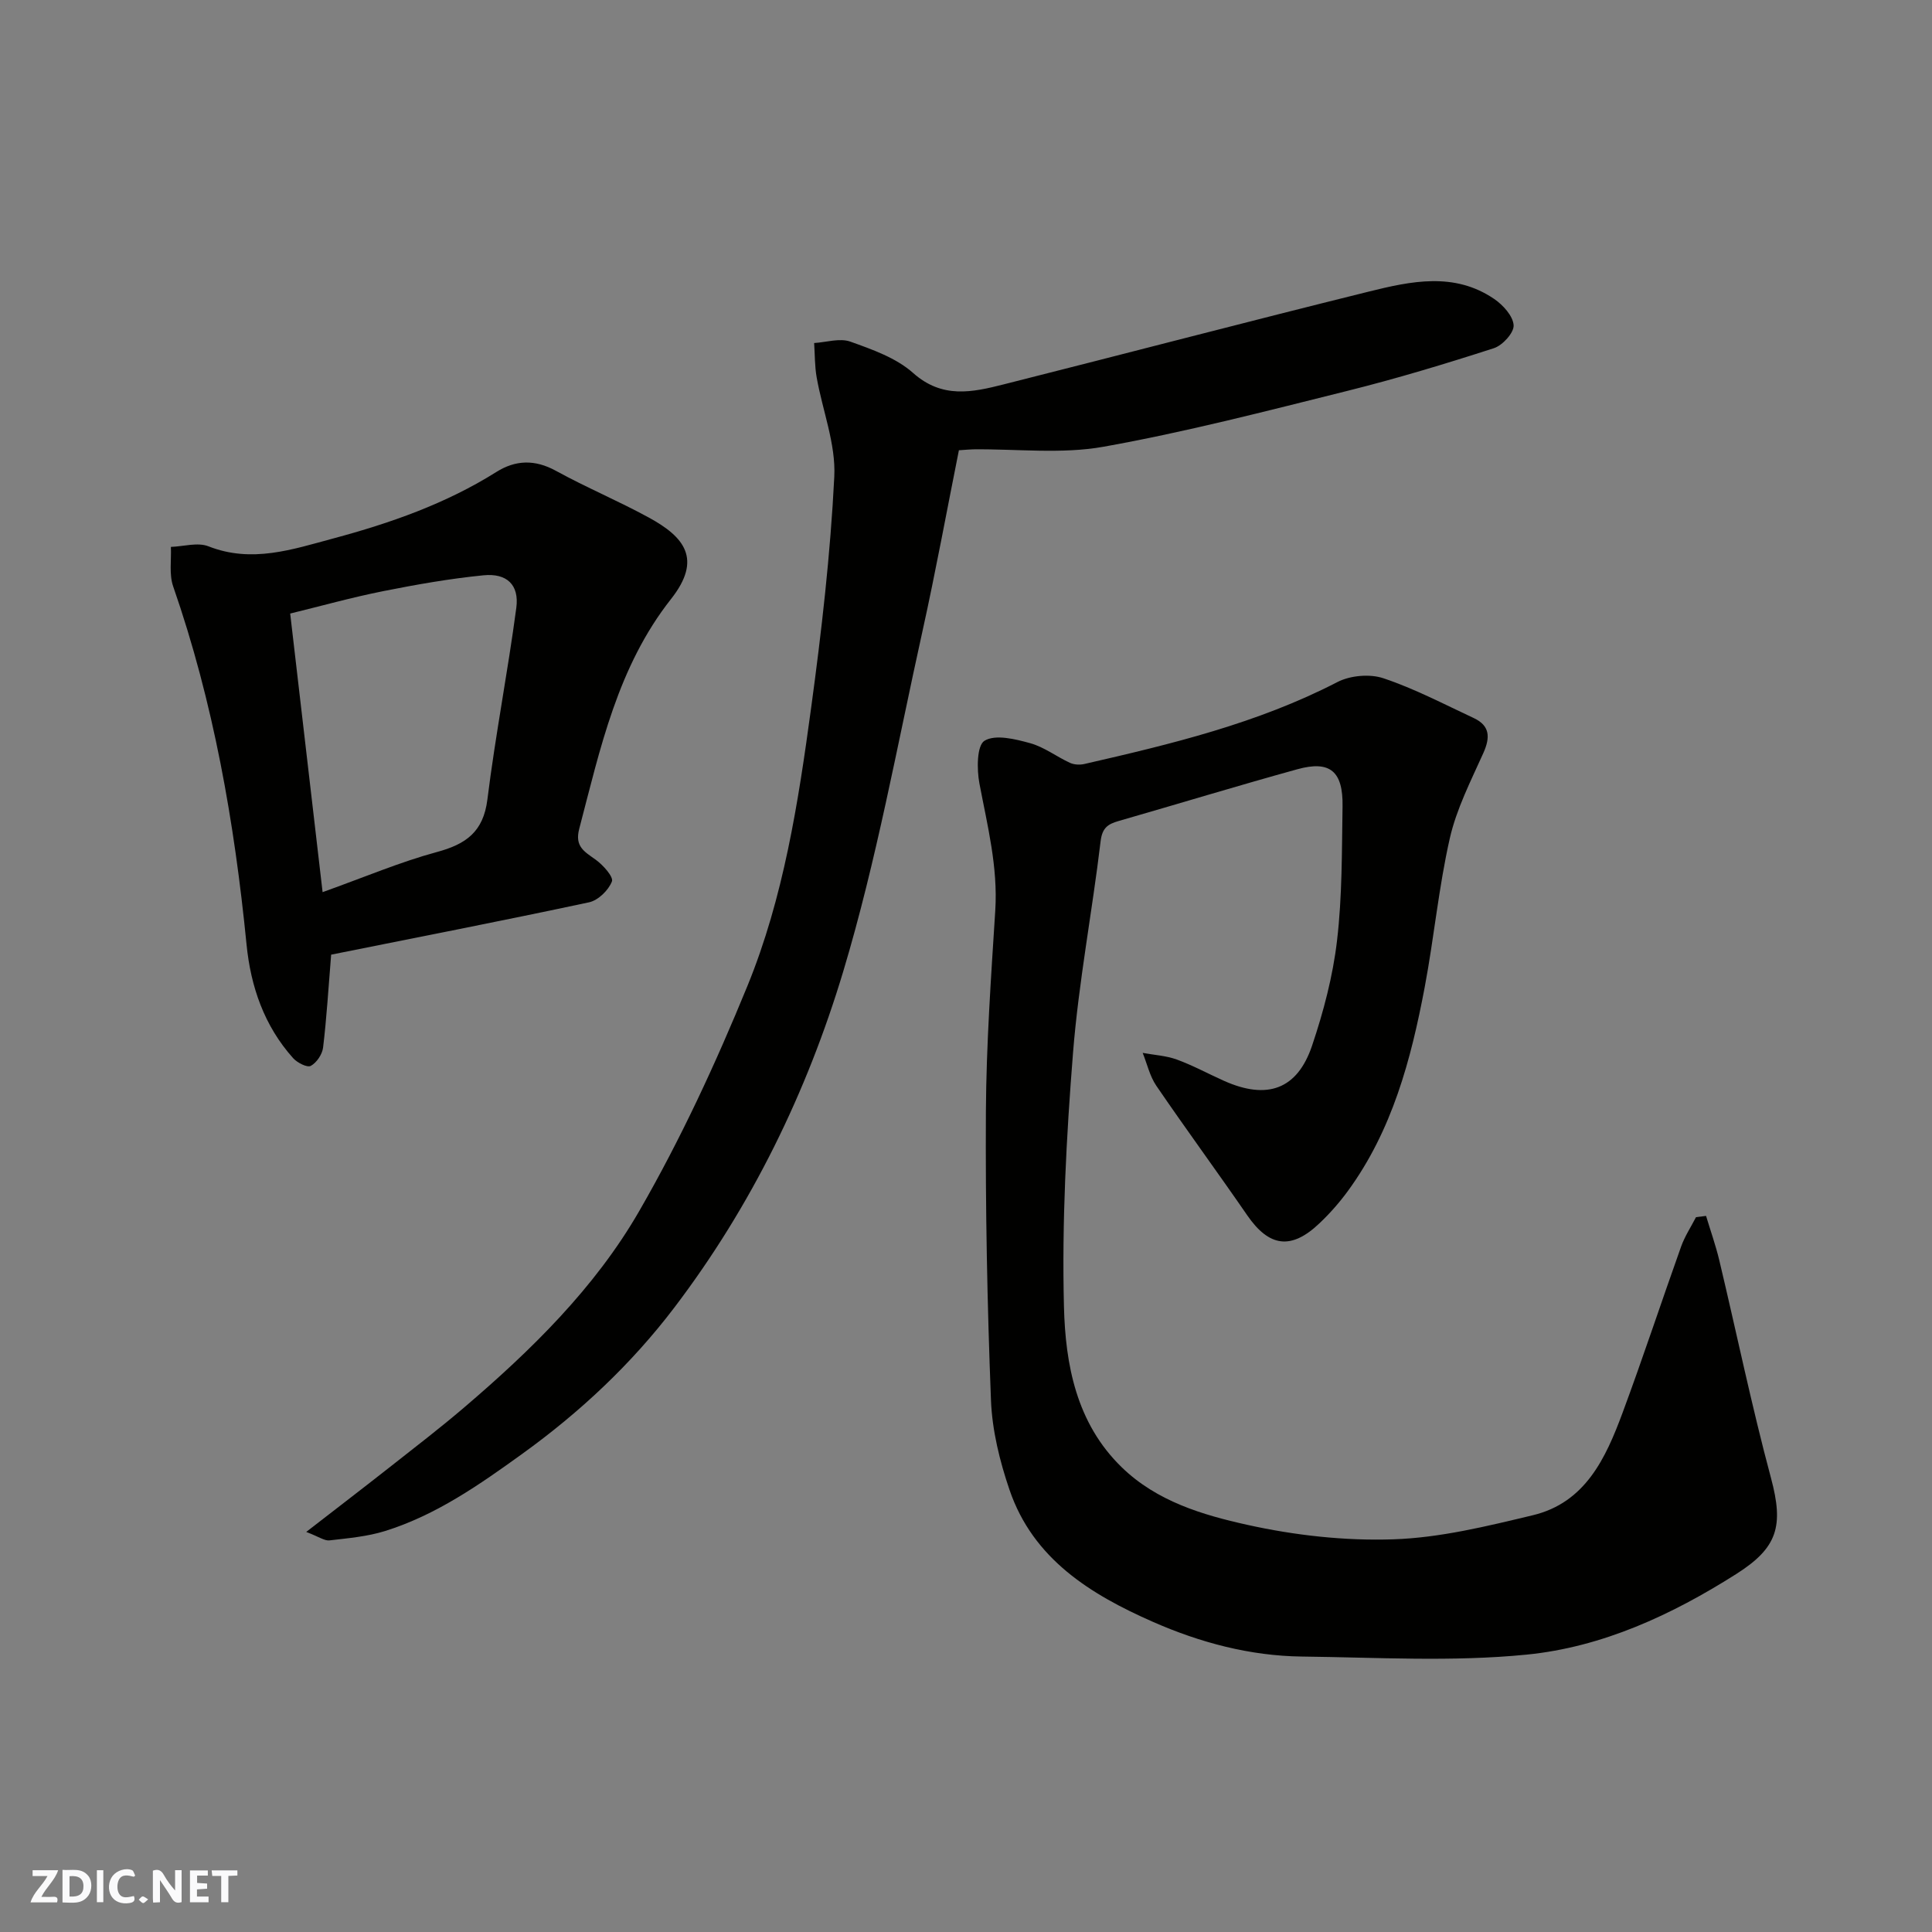 <svg enable-background="new 0 0 400 400" viewBox="0 0 400 400" xmlns="http://www.w3.org/2000/svg"><rect x="0" y="0" width="400" height="400" fill="#808080" stroke="none"/><g fill="#fafafb"><path d="m37.59 393.81c-.92.31-1.52.05-2-.78-.7-1.2-1.52-2.34-2.47-3.78v4.59c-.55.03-.95.05-1.41.07-.03-.37-.06-.64-.06-.91 0-1.91 0-3.81 0-5.7 1.13-.41 1.77-.03 2.29.91.62 1.11 1.38 2.14 2.31 3.19v-4.2h1.35v6.61z"/><path d="m12.94 393.88v-6.75c1.9.19 3.93-.54 5.37 1.29.8 1.01.78 2.88.03 3.97-1.37 1.97-3.4 1.51-5.4 1.49m1.45-1.22c2.04.12 2.92-.58 2.89-2.21-.03-1.51-.98-2.19-2.89-2z"/><path d="m11.81 393.87h-5.49c.68-2.18 2.47-3.48 3.51-5.45h-3.08v-1.21h5.29c-.71 2.13-2.44 3.48-3.47 5.51.86 0 1.63.04 2.39-.01.79-.05 1.14.21.85 1.16"/><path d="m39.33 393.86v-6.61h3.7v1.07h-2.22v1.52c.68.04 1.34.09 2.07.13v1.07c-.72.05-1.38.09-2.1.14v1.48h2.4v1.19h-3.85z"/><path d="m27.71 388.56c-1.15-.3-2.46-.61-3.1.64-.37.73-.41 1.93-.06 2.67.63 1.35 1.99.93 3.17.68.35.94-.01 1.32-.93 1.46-1.62.25-3.05-.27-3.76-1.48-.73-1.24-.6-3.03.31-4.17.88-1.11 2.71-1.7 4-1.16.32.13.44.74.65 1.12-.1.08-.19.16-.28.24"/><path d="m49.15 387.24v1.07c-.59.02-1.17.05-1.87.08v5.44h-1.48v-5.44h-1.85c-.05-.4-.08-.73-.13-1.15z"/><path d="m20.06 387.21h1.33v6.62h-1.33z"/><path d="m30.68 393.25c-.49.38-.8.79-1.05.76-.32-.05-.6-.45-.9-.7.26-.24.51-.64.8-.67.29-.04.62.3 1.15.61"/></g><path d="m353.22 251.74c.92 3.06 2 6.09 2.74 9.19 3.58 15.02 6.7 30.16 10.7 45.06 2.68 9.98 1.39 14.45-7.2 19.9-13.37 8.48-27.74 15.13-43.37 16.68-15.38 1.53-31.03.58-46.55.4-10.74-.13-21.07-2.89-30.81-7.17-12.91-5.68-24.83-13-29.72-27.34-2.03-5.95-3.6-12.32-3.84-18.57-.78-19.91-1.16-39.86-1.05-59.78.08-13.87 1.06-27.75 1.94-41.6.57-9.03-1.63-17.58-3.28-26.29-.56-2.94-.55-7.89 1.06-8.86 2.26-1.37 6.37-.34 9.45.51 2.9.8 5.45 2.79 8.24 4.07.85.39 2.03.45 2.96.24 17.95-4.11 35.83-8.4 52.39-16.96 2.67-1.38 6.73-1.74 9.55-.79 6.43 2.15 12.51 5.35 18.68 8.23 3.39 1.58 3.45 4.01 2 7.25-2.59 5.77-5.55 11.54-6.94 17.64-2.31 10.17-3.27 20.63-5.21 30.89-2.83 14.95-6.71 29.58-15.9 42.15-1.74 2.38-3.72 4.63-5.86 6.66-5.86 5.59-10.44 4.94-14.97-1.63-6.2-9-12.67-17.81-18.83-26.83-1.35-1.98-1.9-4.52-2.82-6.8 2.37.44 4.85.57 7.08 1.38 3.36 1.23 6.53 2.97 9.81 4.43 8.88 3.95 15.11 1.77 18.17-7.28 2.38-7.06 4.32-14.42 5.18-21.8 1.08-9.18.99-18.51 1.14-27.77.12-7.28-2.6-9.55-9.34-7.69-12.38 3.42-24.67 7.17-37.02 10.72-2.23.64-3.4 1.41-3.73 4.19-1.74 14.61-4.54 29.13-5.71 43.77-1.39 17.47-2.32 35.07-1.88 52.57.3 11.99 2.55 24.16 12 33.31 7.25 7.02 16.67 9.82 25.91 11.87 9.86 2.19 20.22 3.35 30.29 3.01 9.67-.32 19.36-2.71 28.85-4.98 10.9-2.6 15.12-11.83 18.59-21.18 4.24-11.42 8.05-23.01 12.15-34.49.76-2.11 2.03-4.04 3.07-6.05.71-.09 1.39-.17 2.08-.26z" fill="#010100"/><path d="m198.53 93.22c-2.49 12.43-4.79 25.04-7.56 37.55-5.21 23.51-9.47 47.32-16.38 70.33-7.52 25.03-19.01 48.61-34.98 69.62-8.89 11.7-19.54 21.67-31.49 30.29-8.88 6.4-17.83 12.67-28.39 15.97-3.69 1.15-7.65 1.49-11.51 1.94-1.04.12-2.2-.76-4.82-1.75 6.6-5.11 12.13-9.35 17.61-13.66 5.02-3.95 10.09-7.85 14.95-11.99 13.98-11.92 27.18-24.83 36.36-40.74 8.6-14.9 15.89-30.68 22.42-46.63 7.49-18.32 10.53-37.95 13.18-57.48 2.17-15.92 4.01-31.94 4.81-47.97.34-6.78-2.44-13.7-3.65-20.58-.41-2.32-.36-4.73-.52-7.1 2.51-.15 5.3-1.07 7.49-.29 4.56 1.63 9.5 3.37 13 6.49 6.04 5.38 12.27 4 18.72 2.37 25.22-6.36 50.38-12.97 75.63-19.22 8.71-2.16 17.7-4.11 25.96 1.53 1.83 1.25 3.9 3.52 4.02 5.44.1 1.54-2.29 4.17-4.09 4.75-10.03 3.24-20.15 6.3-30.38 8.85-16.73 4.17-33.47 8.52-50.42 11.55-8.74 1.56-17.96.44-26.97.54-.66.01-1.31.08-2.99.19z" fill="#010100"/><path d="m68.56 197.65c-.58 7.12-.94 13.2-1.67 19.24-.17 1.4-1.34 3.14-2.55 3.79-.74.4-2.8-.65-3.65-1.6-5.99-6.69-8.79-14.82-9.65-23.58-2.5-25.23-6.83-50.06-15.19-74.1-.86-2.48-.35-5.44-.47-8.17 2.61-.09 5.55-1 7.78-.12 8.97 3.53 17.36.65 25.81-1.62 11.82-3.17 23.32-7.19 33.79-13.77 3.97-2.5 7.98-2.63 12.32-.25 6.3 3.46 12.97 6.25 19.28 9.7 7.26 3.97 11.13 8.53 4.57 16.85-11.07 14.04-14.64 30.93-19.01 47.59-.98 3.72 1.15 4.74 3.45 6.41 1.51 1.1 3.69 3.53 3.32 4.48-.71 1.82-2.84 3.9-4.72 4.31-17.82 3.81-35.71 7.29-53.41 10.84zm-1.77-12.94c8.9-3.19 16.13-6.27 23.64-8.3 6.04-1.63 9.64-4.17 10.48-10.89 1.65-13.28 4.23-26.44 5.99-39.71.62-4.73-1.97-7.18-6.8-6.7-6.96.69-13.89 1.91-20.76 3.28-6.48 1.29-12.87 3.08-19.26 4.64 2.25 19.45 4.44 38.21 6.71 57.68z" fill="#010100"/></svg>